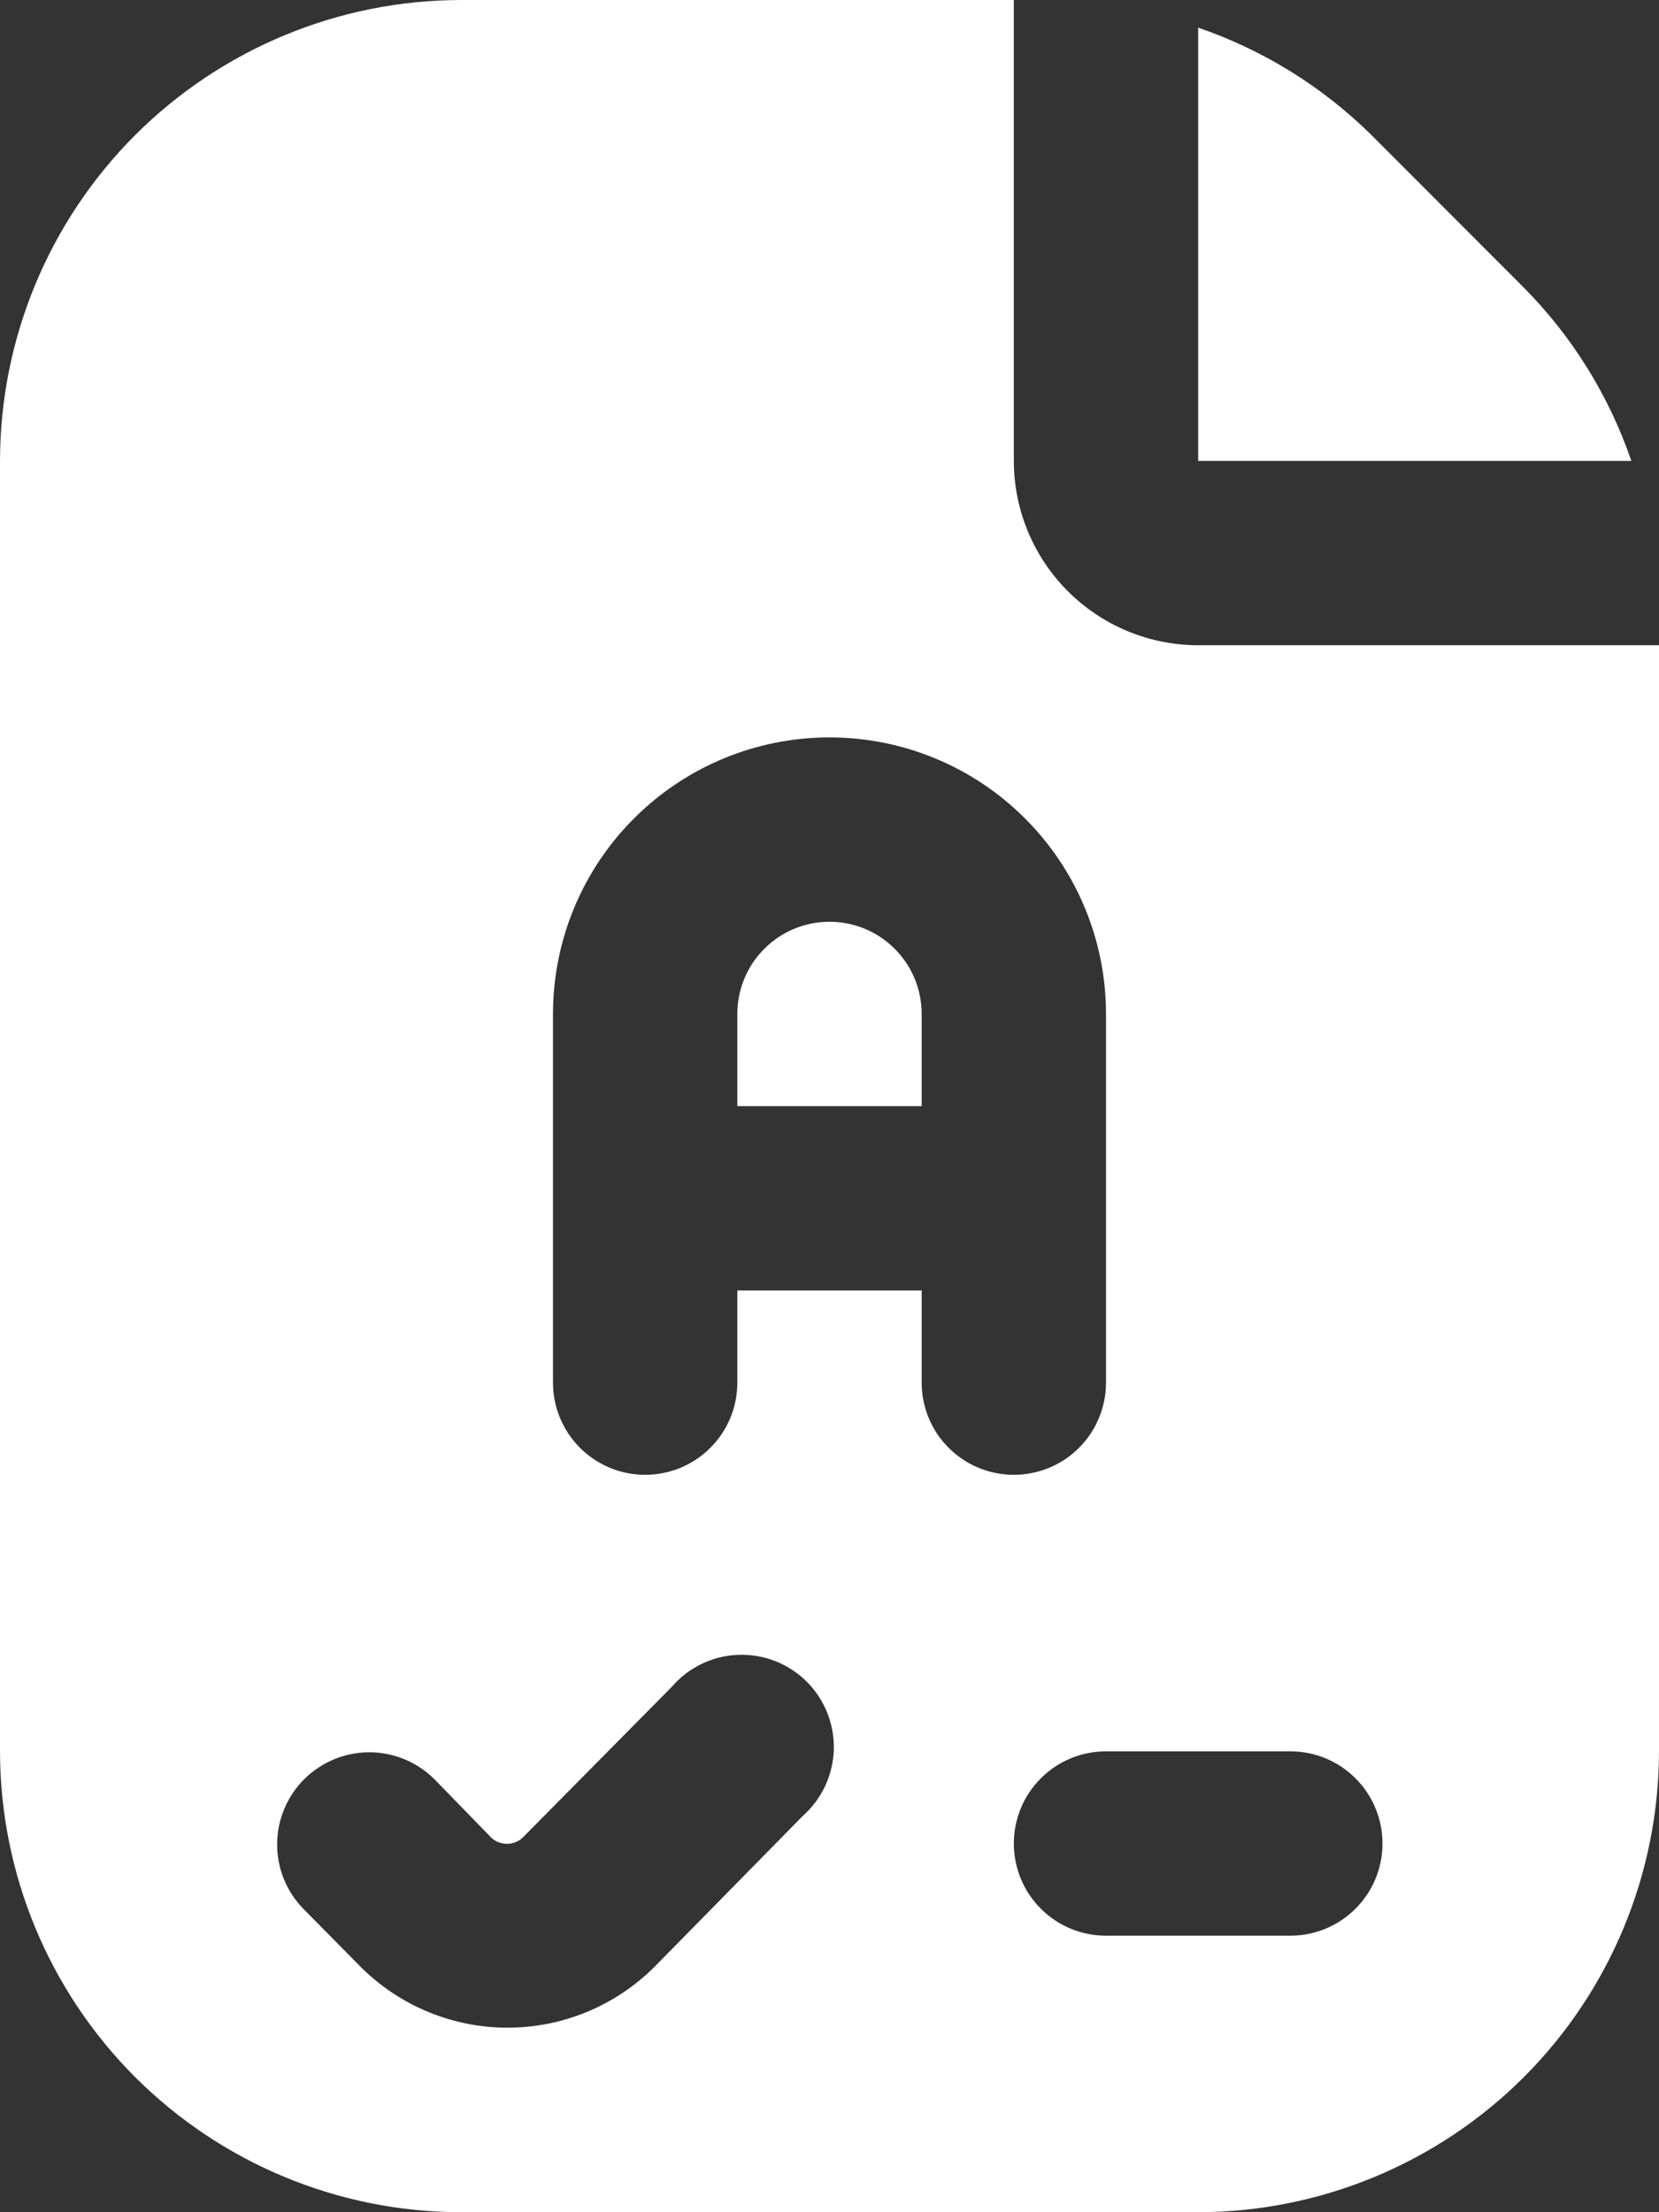 <svg width="18" height="24" viewBox="0 0 18 24" fill="none" xmlns="http://www.w3.org/2000/svg">
<rect x="0" y="0" width="18" height="24" fill="#333333" stroke="none"/>
<path d="M13 7C12.47 7 11.961 6.789 11.586 6.414C11.211 6.039 11 5.53 11 5V0H5C3.674 0.002 2.404 0.529 1.466 1.466C0.529 2.404 0.002 3.674 0 5V19C0.002 20.326 0.529 21.596 1.466 22.534C2.404 23.471 3.674 23.998 5 24H13C14.326 23.998 15.596 23.471 16.534 22.534C17.471 21.596 17.998 20.326 18 19V7H13ZM8.711 19.7L7.1 21.339C6.677 21.761 6.104 21.998 5.507 21.998C4.91 21.998 4.337 21.761 3.914 21.339L3.283 20.7C3.101 20.509 3.002 20.255 3.007 19.991C3.012 19.728 3.121 19.477 3.31 19.293C3.499 19.11 3.753 19.008 4.016 19.01C4.28 19.013 4.531 19.119 4.717 19.306L5.333 19.939C5.38 19.982 5.443 20.005 5.507 20.003C5.571 20.002 5.632 19.976 5.677 19.93L7.289 18.3C7.378 18.196 7.488 18.112 7.611 18.052C7.735 17.992 7.869 17.959 8.006 17.953C8.143 17.948 8.279 17.97 8.407 18.019C8.535 18.069 8.651 18.144 8.749 18.24C8.846 18.336 8.923 18.451 8.974 18.578C9.025 18.705 9.05 18.841 9.047 18.978C9.043 19.115 9.011 19.25 8.954 19.374C8.896 19.498 8.813 19.609 8.711 19.7ZM10 15V14H8V15C8 15.265 7.895 15.52 7.707 15.707C7.52 15.895 7.265 16 7 16C6.735 16 6.48 15.895 6.293 15.707C6.105 15.52 6 15.265 6 15V11C6 10.204 6.316 9.441 6.879 8.879C7.441 8.316 8.204 8 9 8C9.796 8 10.559 8.316 11.121 8.879C11.684 9.441 12 10.204 12 11V15C12 15.265 11.895 15.52 11.707 15.707C11.52 15.895 11.265 16 11 16C10.735 16 10.48 15.895 10.293 15.707C10.105 15.52 10 15.265 10 15ZM14 21H12C11.735 21 11.48 20.895 11.293 20.707C11.105 20.52 11 20.265 11 20C11 19.735 11.105 19.48 11.293 19.293C11.48 19.105 11.735 19 12 19H14C14.265 19 14.52 19.105 14.707 19.293C14.895 19.48 15 19.735 15 20C15 20.265 14.895 20.52 14.707 20.707C14.52 20.895 14.265 21 14 21ZM10 11V12H8V11C8 10.735 8.105 10.48 8.293 10.293C8.48 10.105 8.735 10 9 10C9.265 10 9.52 10.105 9.707 10.293C9.895 10.48 10 10.735 10 11ZM17.7 5H13V0.3C13.706 0.542 14.348 0.94 14.879 1.464L16.535 3.122C17.06 3.652 17.458 4.294 17.7 5Z" fill="white"/>
</svg>
